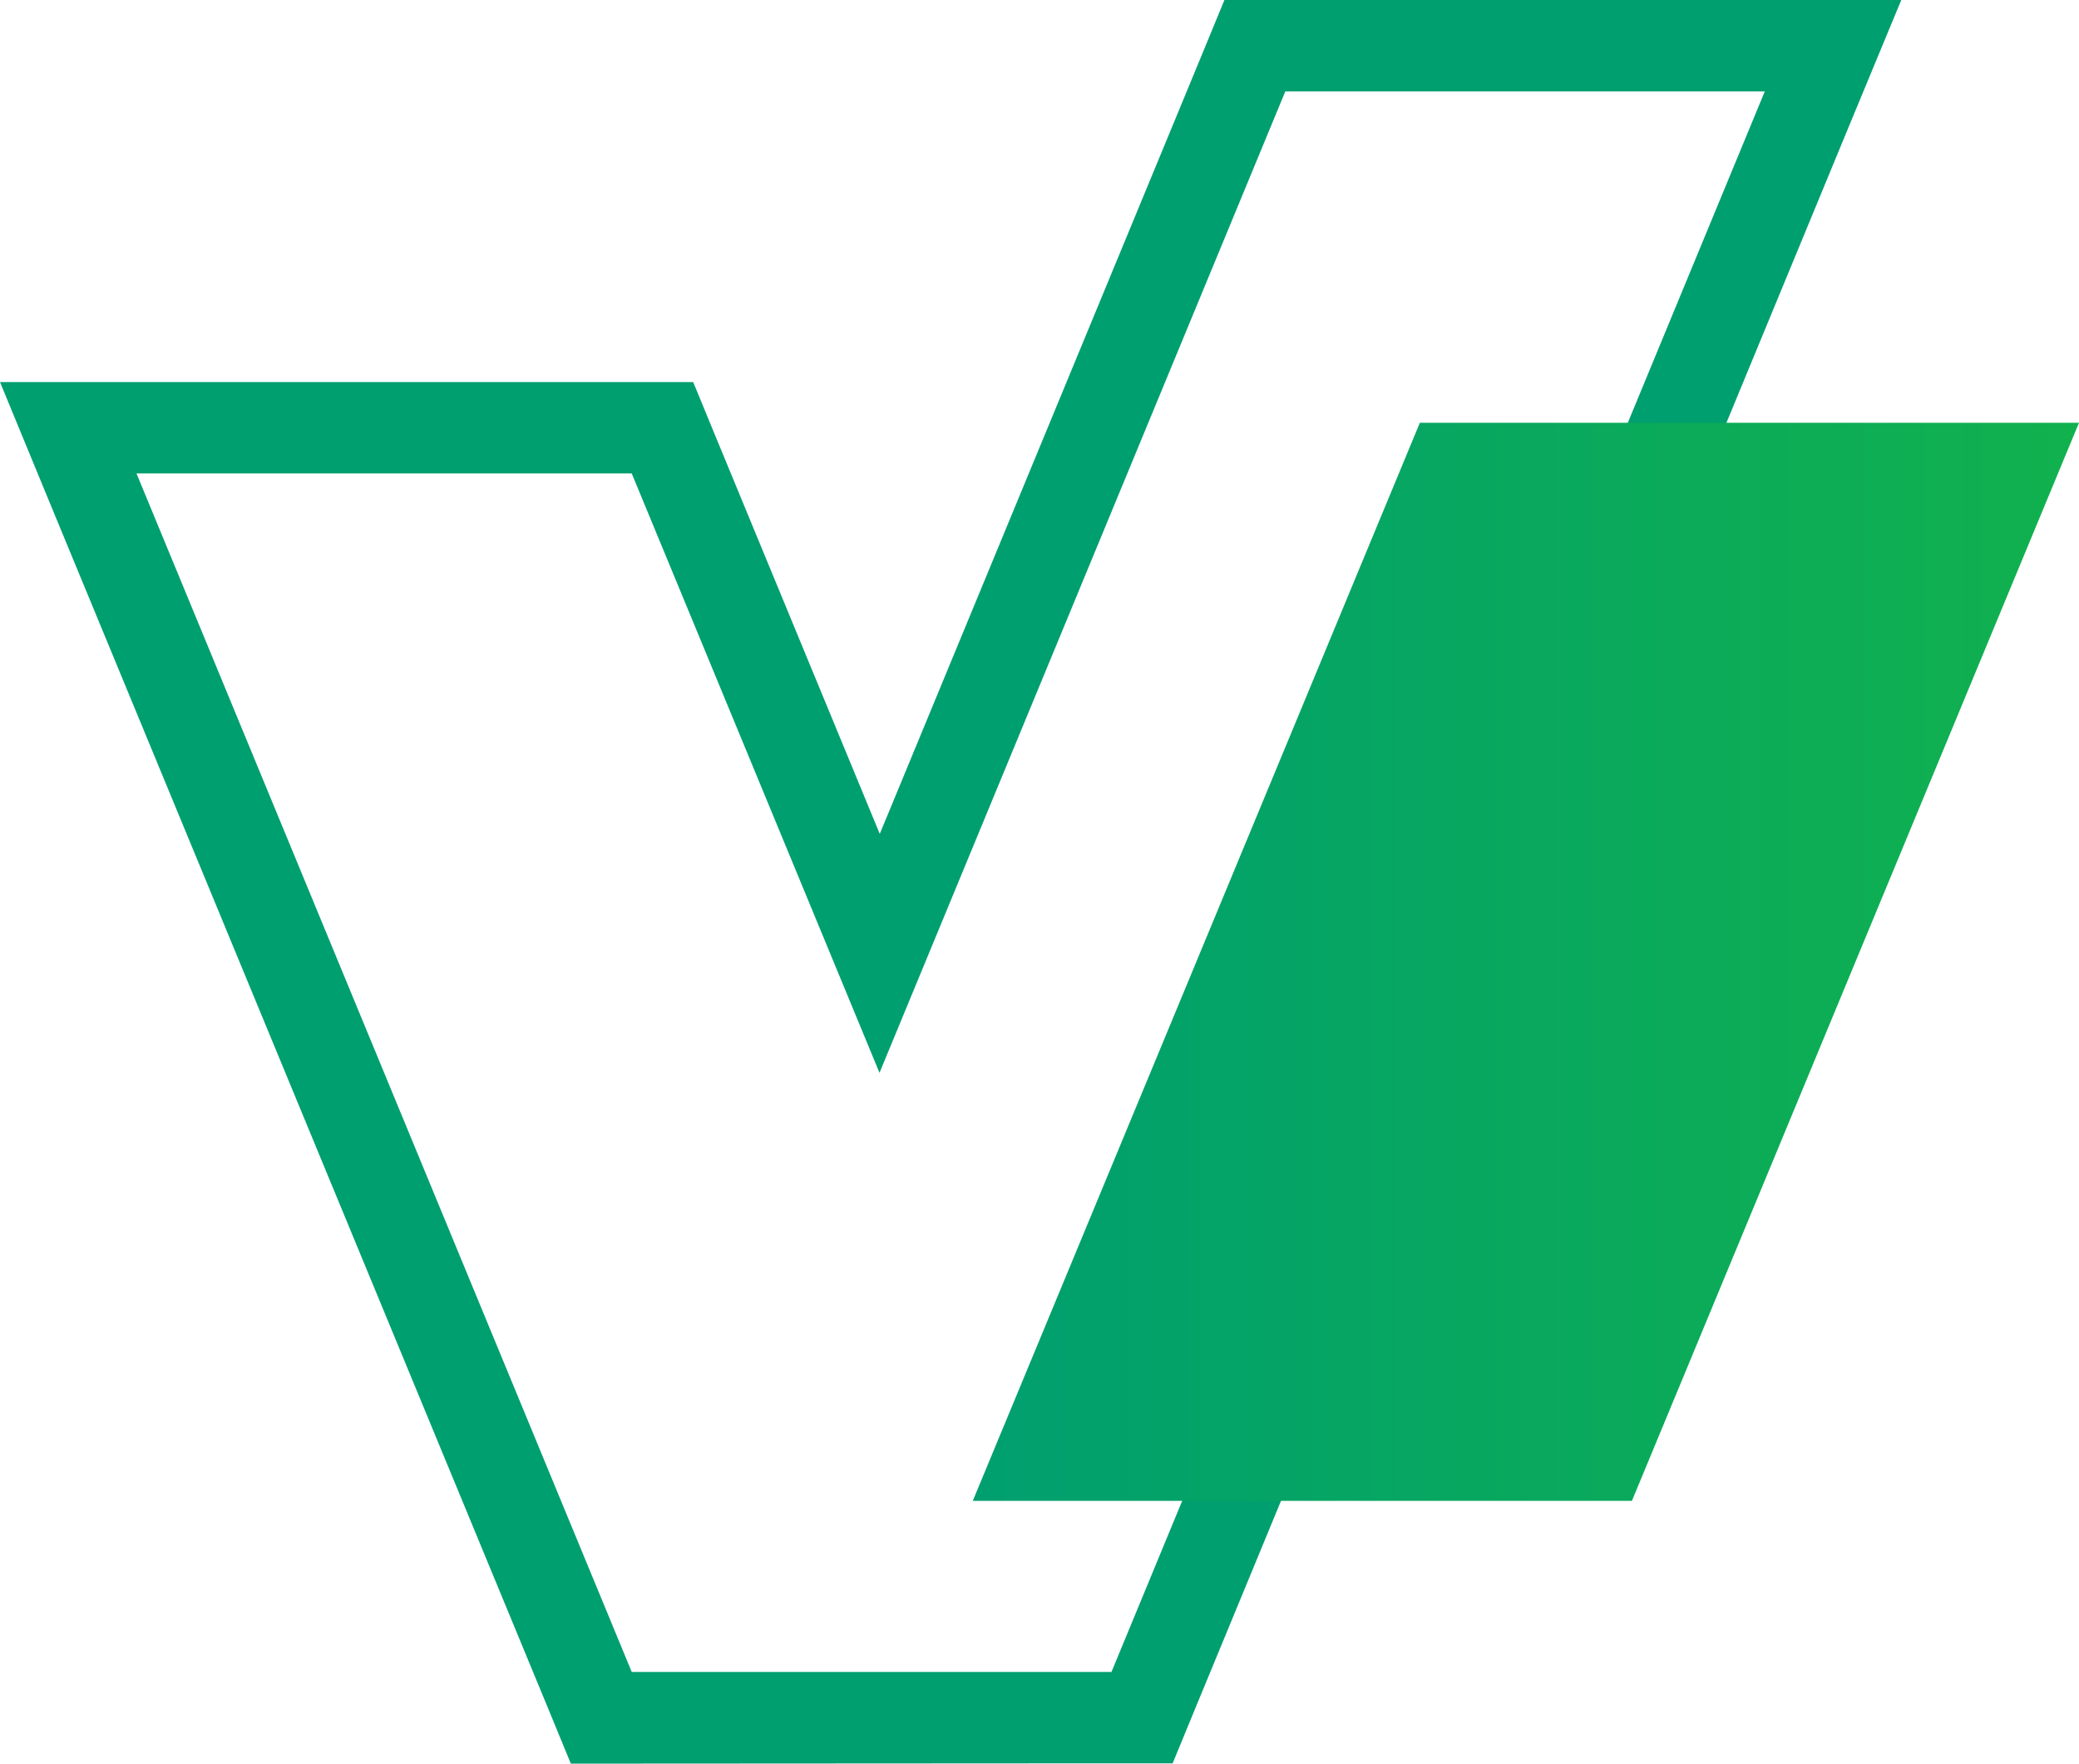 <?xml version="1.0" encoding="UTF-8"?>
<svg xmlns="http://www.w3.org/2000/svg" xmlns:xlink="http://www.w3.org/1999/xlink" viewBox="0 0 75.1 63.7">
  <defs>
    <style>
      .cls-1 {
        isolation: isolate;
      }

      .cls-2 {
        fill: url(#linear-gradient);
        mix-blend-mode: darken;
      }

      .cls-3 {
        fill: #009f6f;
      }
    </style>
    <linearGradient id="linear-gradient" x1="35.14" y1="34.74" x2="75.1" y2="34.74" gradientUnits="userSpaceOnUse">
      <stop offset="0" stop-color="#009f6f"/>
      <stop offset="1" stop-color="#11b14e"/>
    </linearGradient>
  </defs>
  <g class="cls-1">
    <g id="Layer_2" data-name="Layer 2">
      <g id="Layer_1-2" data-name="Layer 1">
        <path class="cls-3" d="M46.43,3.3h17.32s-23.6,57.09-23.6,57.09H22.82S4.93,17.1,4.93,17.1H22.82l8.95,21.65L46.43,3.3m-2.2-3.3l-.84,2.04-11.61,28.08-5.9-14.28-.84-2.04H0l1.88,4.56L19.78,61.66l.84,2.04h2.21s17.33-.01,17.33-.01h2.2s.84-2.04,.84-2.04L66.79,4.56,68.68,0h-4.93S46.43,0,46.43,0h-2.2Z"/>
        <polygon class="cls-2" points="58.95 54.21 35.14 54.21 51.29 15.27 75.1 15.27 58.95 54.21"/>
      </g>
    </g>
  </g>
</svg>